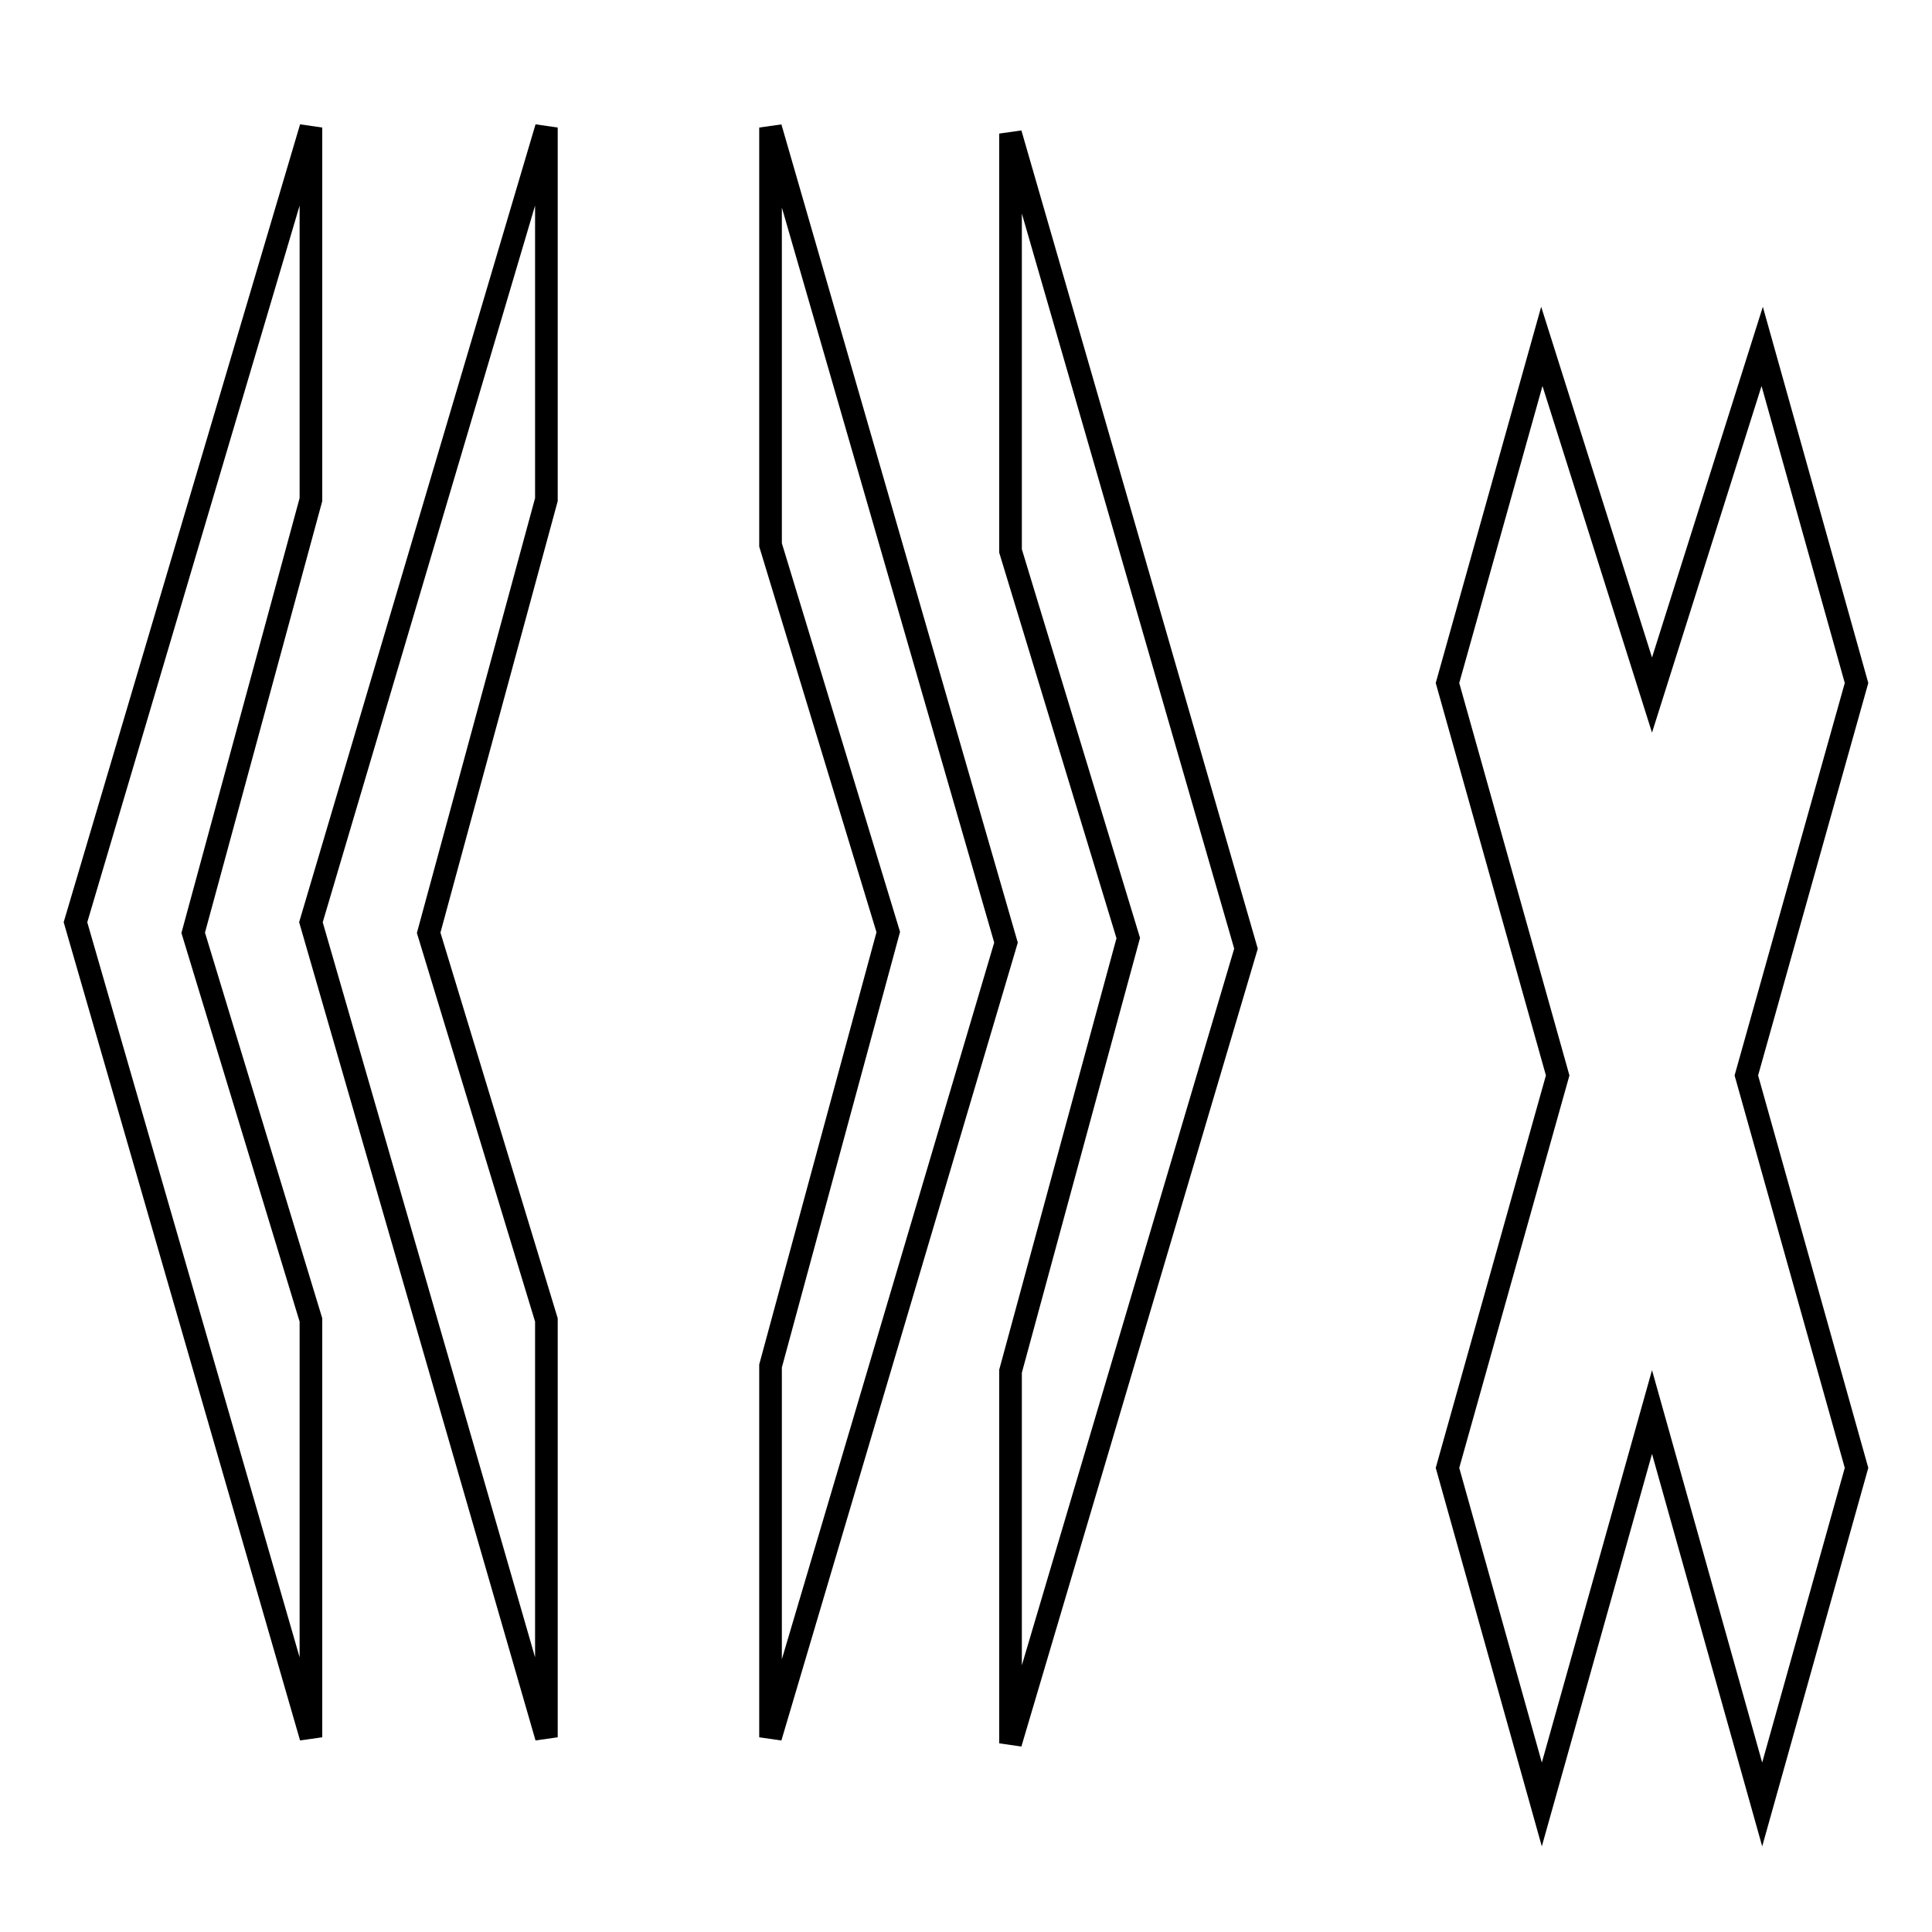 <?xml version="1.0" encoding="utf-8"?>
<!-- Svg Vector Icons : http://www.onlinewebfonts.com/icon -->
<!DOCTYPE svg PUBLIC "-//W3C//DTD SVG 1.1//EN" "http://www.w3.org/Graphics/SVG/1.1/DTD/svg11.dtd">
<svg version="1.1" xmlns="http://www.w3.org/2000/svg" xmlns:xlink="http://www.w3.org/1999/xlink" x="0px" y="0px" viewBox="0 0 256 256" enable-background="new 0 0 256 256" xml:space="preserve">
<g><g><path stroke-width="3" fill-opacity="0" stroke="#000000"  d="M41.2,16.9L10,122.2l31.2,108v-55.3l-15.6-51.3l15.6-57.4V16.9z"/><path stroke-width="3" fill-opacity="0" stroke="#000000"  d="M133.9,231l31.2-105.3l-31.2-108V73l15.6,51.3l-15.6,57.4V231z"/><path stroke-width="3" fill-opacity="0" stroke="#000000"  d="M72.4,16.9L41.2,122.2l31.2,108v-55.3l-15.6-51.3l15.6-57.4V16.9z"/><path stroke-width="3" fill-opacity="0" stroke="#000000"  d="M102.1,230.2l31.2-105.3l-31.2-108v55.3l15.6,51.3L102.1,181V230.2z"/><path stroke-width="3" fill-opacity="0" stroke="#000000"  d="M233.5,45.9l-14.6,46.2l-14.6-46.2l-12.5,44.6l14.6,52l-14.6,52l12.5,44.6l14.6-52l14.6,52l12.5-44.6l-14.6-52l14.6-52L233.5,45.9z"/></g></g>
</svg>